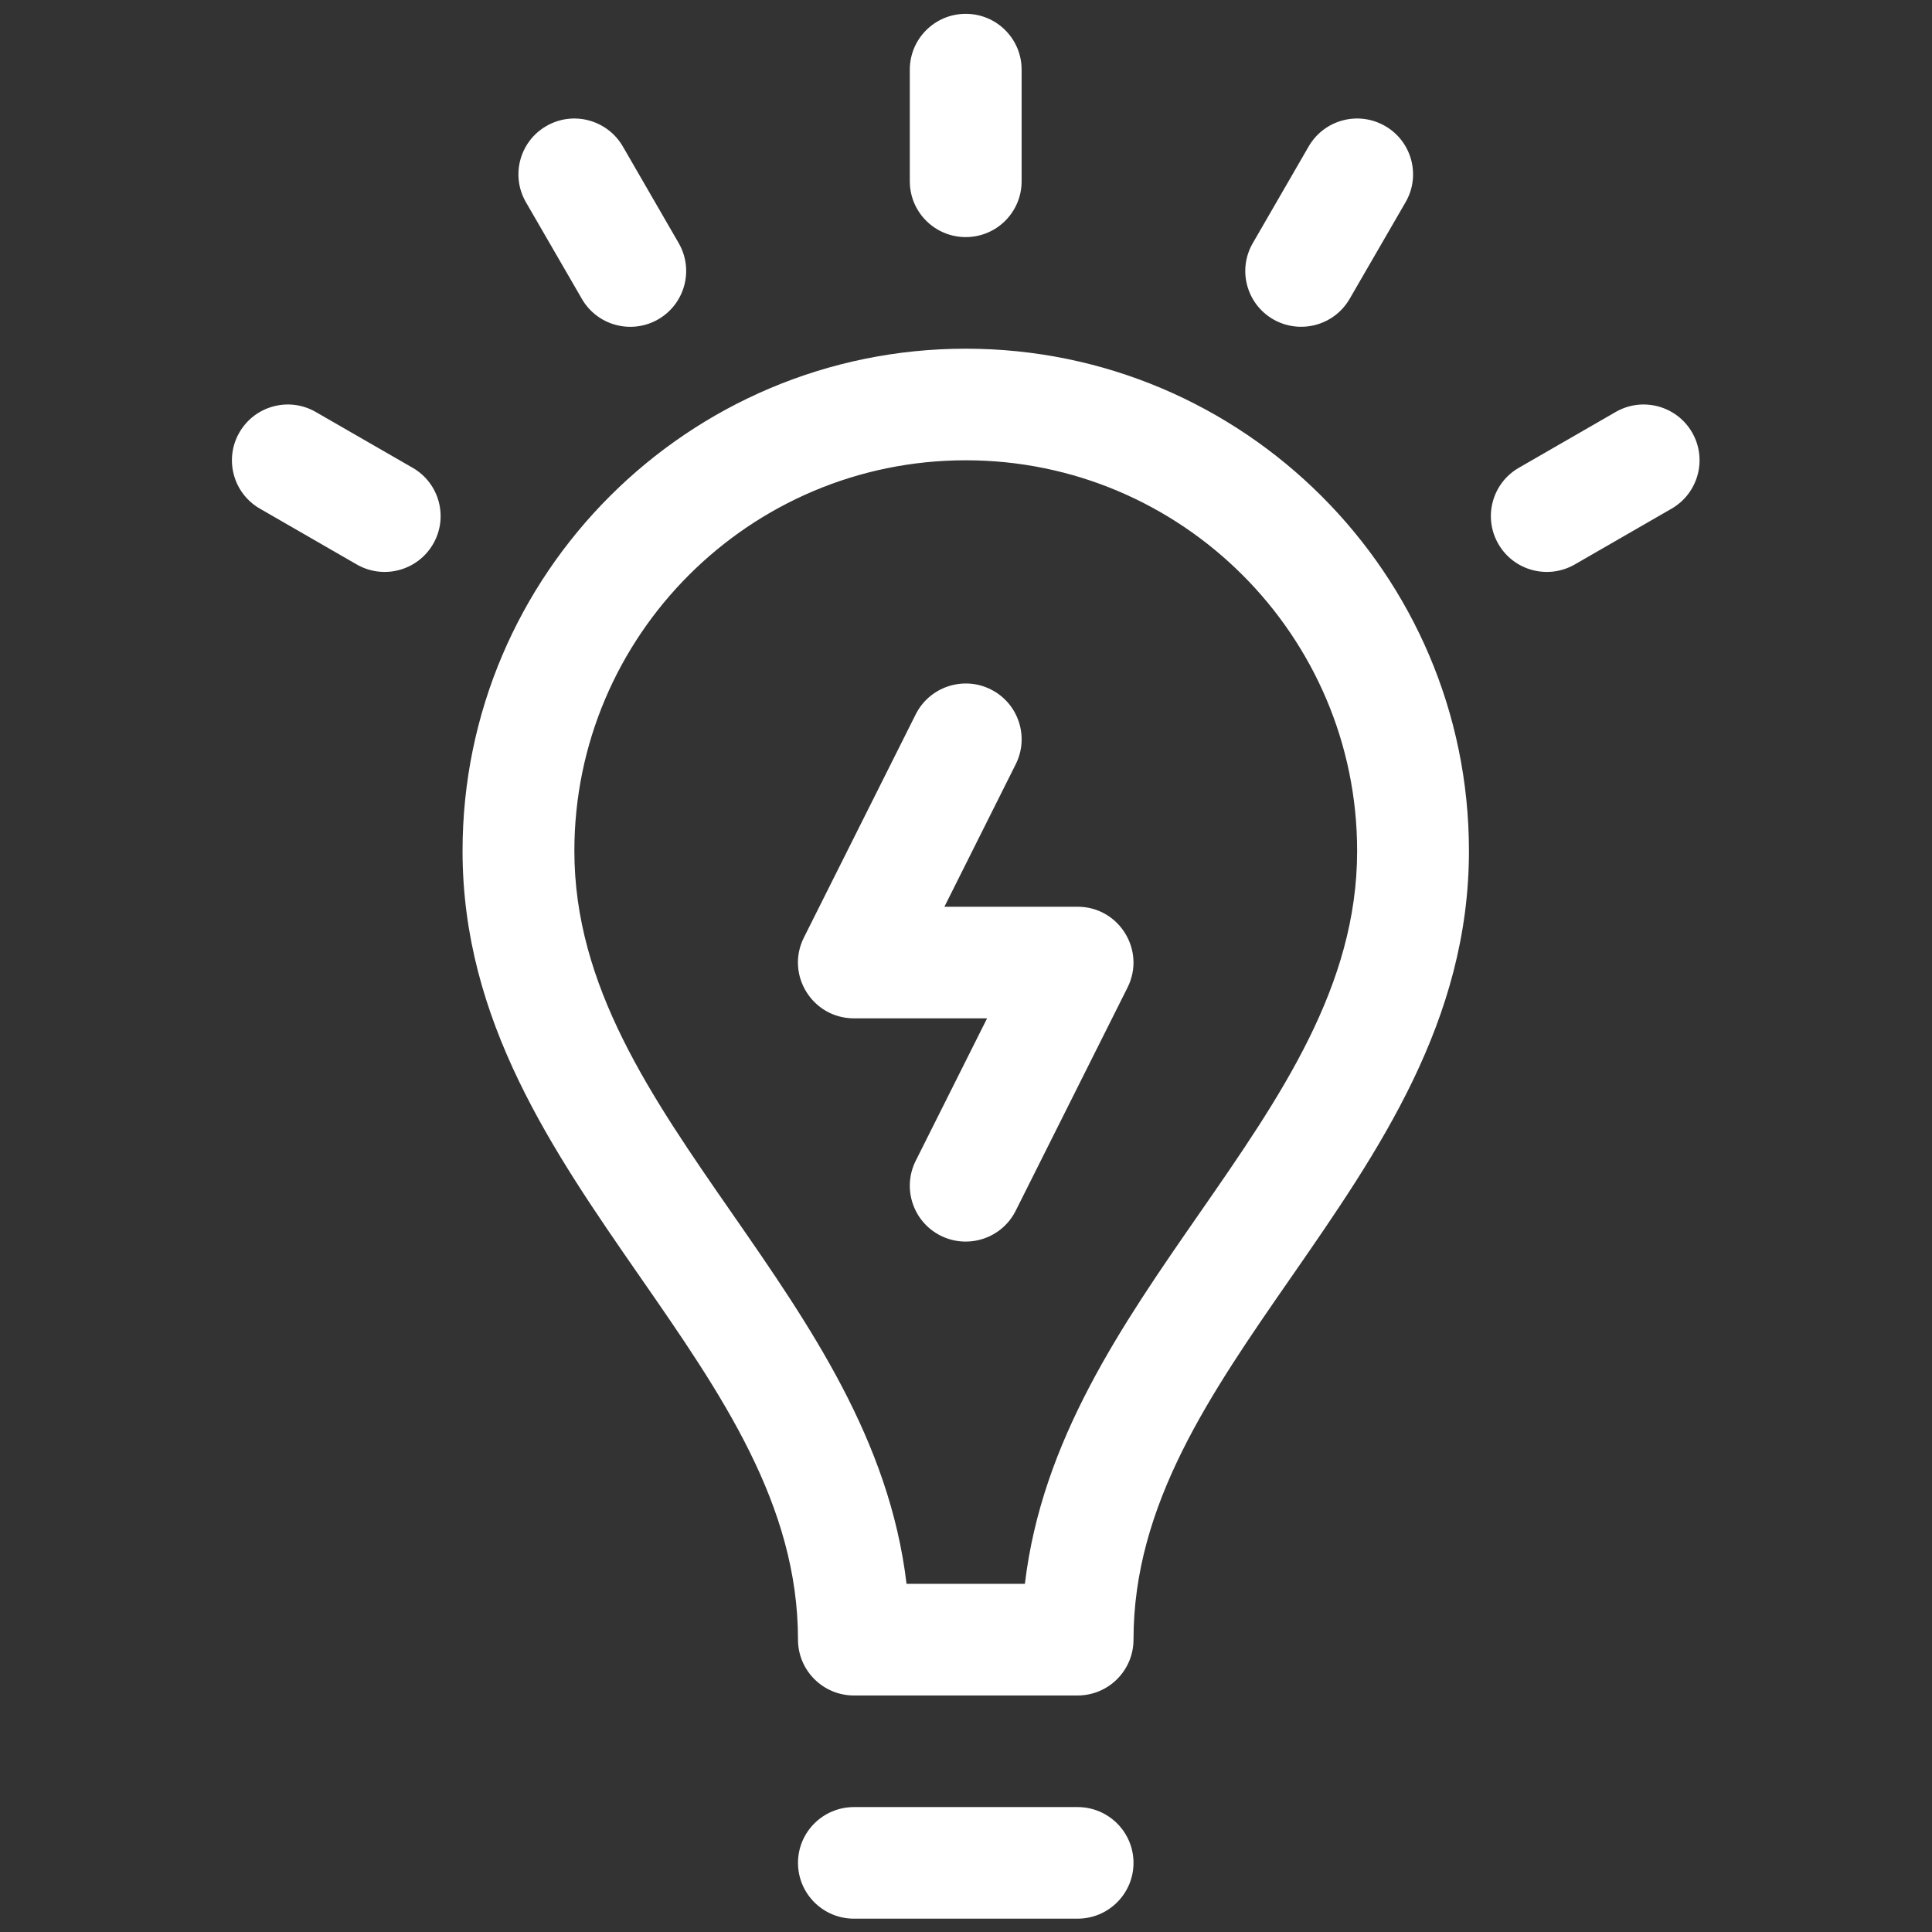 <?xml version="1.0" encoding="UTF-8" standalone="no"?>
<!-- Created with Inkscape (http://www.inkscape.org/) -->

<svg
   version="1.1"
   id="svg2"
   xml:space="preserve"
   width="35.355"
   height="35.355"
   viewBox="0 0 35.355 35.355"
   sodipodi:docname="ikona_vyvazena_spotreba.ai"
   xmlns:inkscape="http://www.inkscape.org/namespaces/inkscape"
   xmlns:sodipodi="http://sodipodi.sourceforge.net/DTD/sodipodi-0.dtd"
   xmlns="http://www.w3.org/2000/svg"
   xmlns:svg="http://www.w3.org/2000/svg"><rect x="0" y="0" width="35.355" height="35.355" fill="#333333" stroke="none"/><defs
     id="defs6"><clipPath
       clipPathUnits="userSpaceOnUse"
       id="clipPath16"><path
         d="M 0,26.516 H 26.516 V 0 H 0 Z"
         id="path14" /></clipPath></defs><sodipodi:namedview
     id="namedview4"
     pagecolor="#ffffff"
     bordercolor="#666666"
     borderopacity="1.0"
     inkscape:pageshadow="2"
     inkscape:pageopacity="0.0"
     inkscape:pagecheckerboard="0" /><g
     id="g8"
     inkscape:groupmode="layer"
     inkscape:label="ikona_vyvazena_spotreba"
     transform="matrix(1.333,0,0,-1.333,0,35.355)"><g
       id="g10"><g
         id="g12"
         clip-path="url(#clipPath16)"><g
           id="g18"
           transform="translate(14.793,14.075)"><path
             d="m 0,0 h -1.828 l 0.979,1.956 c 0.19,0.378 0.036,0.839 -0.343,1.028 -0.379,0.189 -0.84,0.035 -1.03,-0.343 l -1.535,-3.064 c -0.255,-0.509 0.116,-1.109 0.687,-1.109 h 1.828 l -0.98,-1.956 c -0.189,-0.378 -0.036,-0.838 0.343,-1.028 0.38,-0.189 0.841,-0.035 1.03,0.343 l 1.535,3.064 C 0.941,-0.6 0.57,0 0,0 m 0,-12.36 h -3.07 c -0.424,0 -0.768,-0.343 -0.768,-0.766 0,-0.423 0.344,-0.766 0.768,-0.766 H 0 c 0.424,0 0.768,0.343 0.768,0.766 0,0.423 -0.344,0.766 -0.768,0.766 m 1.672,8.149 C 0.607,-5.746 -0.49,-7.327 -0.723,-9.295 h -1.625 c -0.233,1.968 -1.329,3.549 -2.394,5.084 -1.114,1.605 -2.166,3.122 -2.166,4.977 0,2.957 2.41,5.363 5.373,5.363 2.962,0 5.373,-2.406 5.373,-5.363 0,-1.855 -1.052,-3.372 -2.166,-4.977 M -1.535,7.661 c -3.809,0 -6.908,-3.093 -6.908,-6.895 0,-2.333 1.24,-4.121 2.439,-5.85 1.114,-1.606 2.166,-3.122 2.166,-4.977 0,-0.424 0.344,-0.767 0.768,-0.767 H 0 c 0.424,0 0.768,0.343 0.768,0.767 0,1.855 1.052,3.371 2.166,4.977 1.199,1.729 2.439,3.517 2.439,5.85 0,3.802 -3.099,6.895 -6.908,6.895 M 8.436,6.512 C 8.224,6.878 7.754,7.004 7.387,6.792 L 6.058,6.026 C 5.691,5.815 5.565,5.346 5.777,4.98 5.989,4.612 6.459,4.488 6.826,4.699 L 8.155,5.465 C 8.522,5.677 8.648,6.146 8.436,6.512 M 2.686,8.064 C 3.052,7.854 3.522,7.977 3.735,8.345 l 0.768,1.327 c 0.212,0.366 0.086,0.835 -0.281,1.046 -0.368,0.212 -0.837,0.086 -1.049,-0.28 L 2.406,9.111 C 2.193,8.744 2.319,8.276 2.686,8.064 m -11.814,-2.038 -1.33,0.766 c -0.367,0.212 -0.836,0.086 -1.048,-0.28 -0.212,-0.366 -0.087,-0.835 0.281,-1.047 l 1.329,-0.766 c 0.366,-0.211 0.836,-0.087 1.049,0.281 0.212,0.366 0.086,0.835 -0.281,1.046 m 2.323,2.319 c 0.212,-0.368 0.682,-0.492 1.048,-0.281 0.367,0.212 0.493,0.68 0.281,1.047 l -0.767,1.327 c -0.213,0.366 -0.682,0.492 -1.049,0.28 -0.367,-0.211 -0.493,-0.68 -0.281,-1.046 z m 5.27,0.848 c 0.424,0 0.767,0.343 0.767,0.766 v 1.533 c 0,0.423 -0.343,0.766 -0.767,0.766 -0.424,0 -0.768,-0.343 -0.768,-0.766 V 9.959 c 0,-0.423 0.344,-0.766 0.768,-0.766"
             style="fill:#ffffff;fill-opacity:1;fill-rule:nonzero;stroke:none"
             id="path20" /></g></g></g></g></svg>
